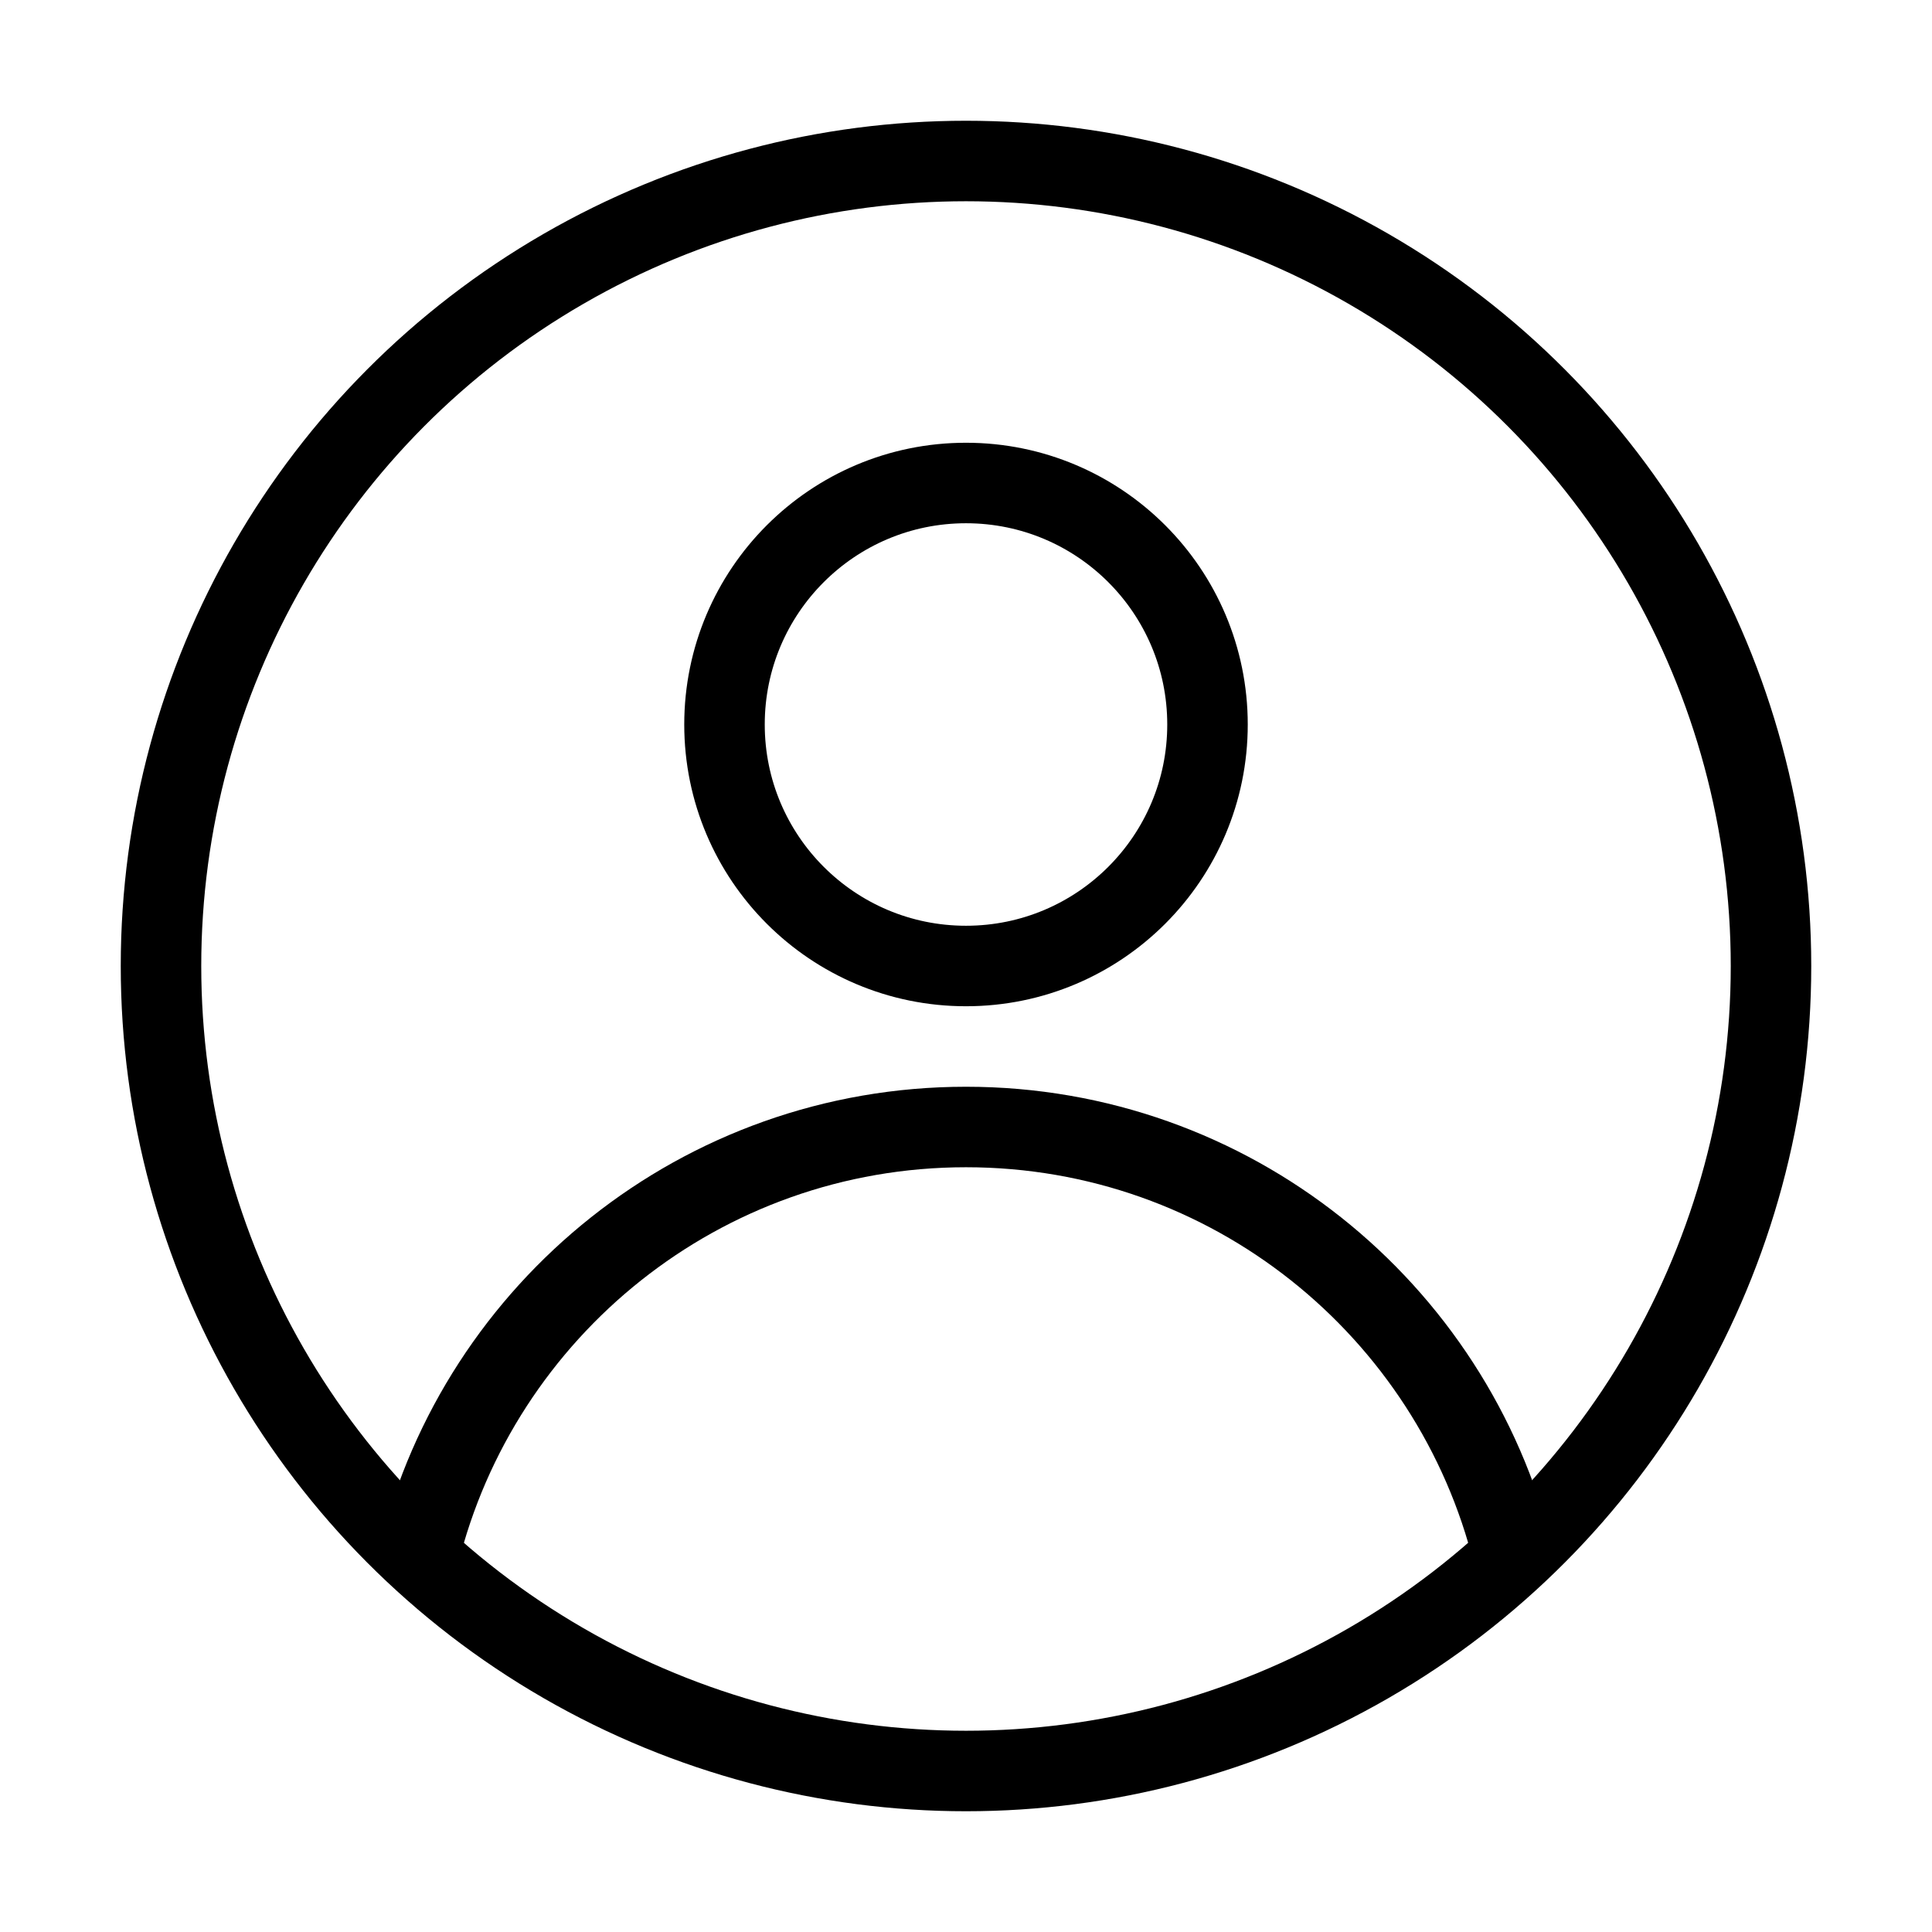 <svg xmlns="http://www.w3.org/2000/svg" width="24" height="24" fill="none" viewBox="0 0 24 24" id="account">
  <circle cx="12" cy="12" r="10" stroke="#000" stroke-linejoin="round"></circle>
  <circle cx="12" cy="9" r="3" stroke="#000" stroke-linejoin="round"></circle>
  <path stroke="#000" stroke-linejoin="round" d="M18.797 19.317C18.043 16.264 15.286 14 12 14C8.715 14 5.958 16.264 5.204 19.317"></path>
</svg>
